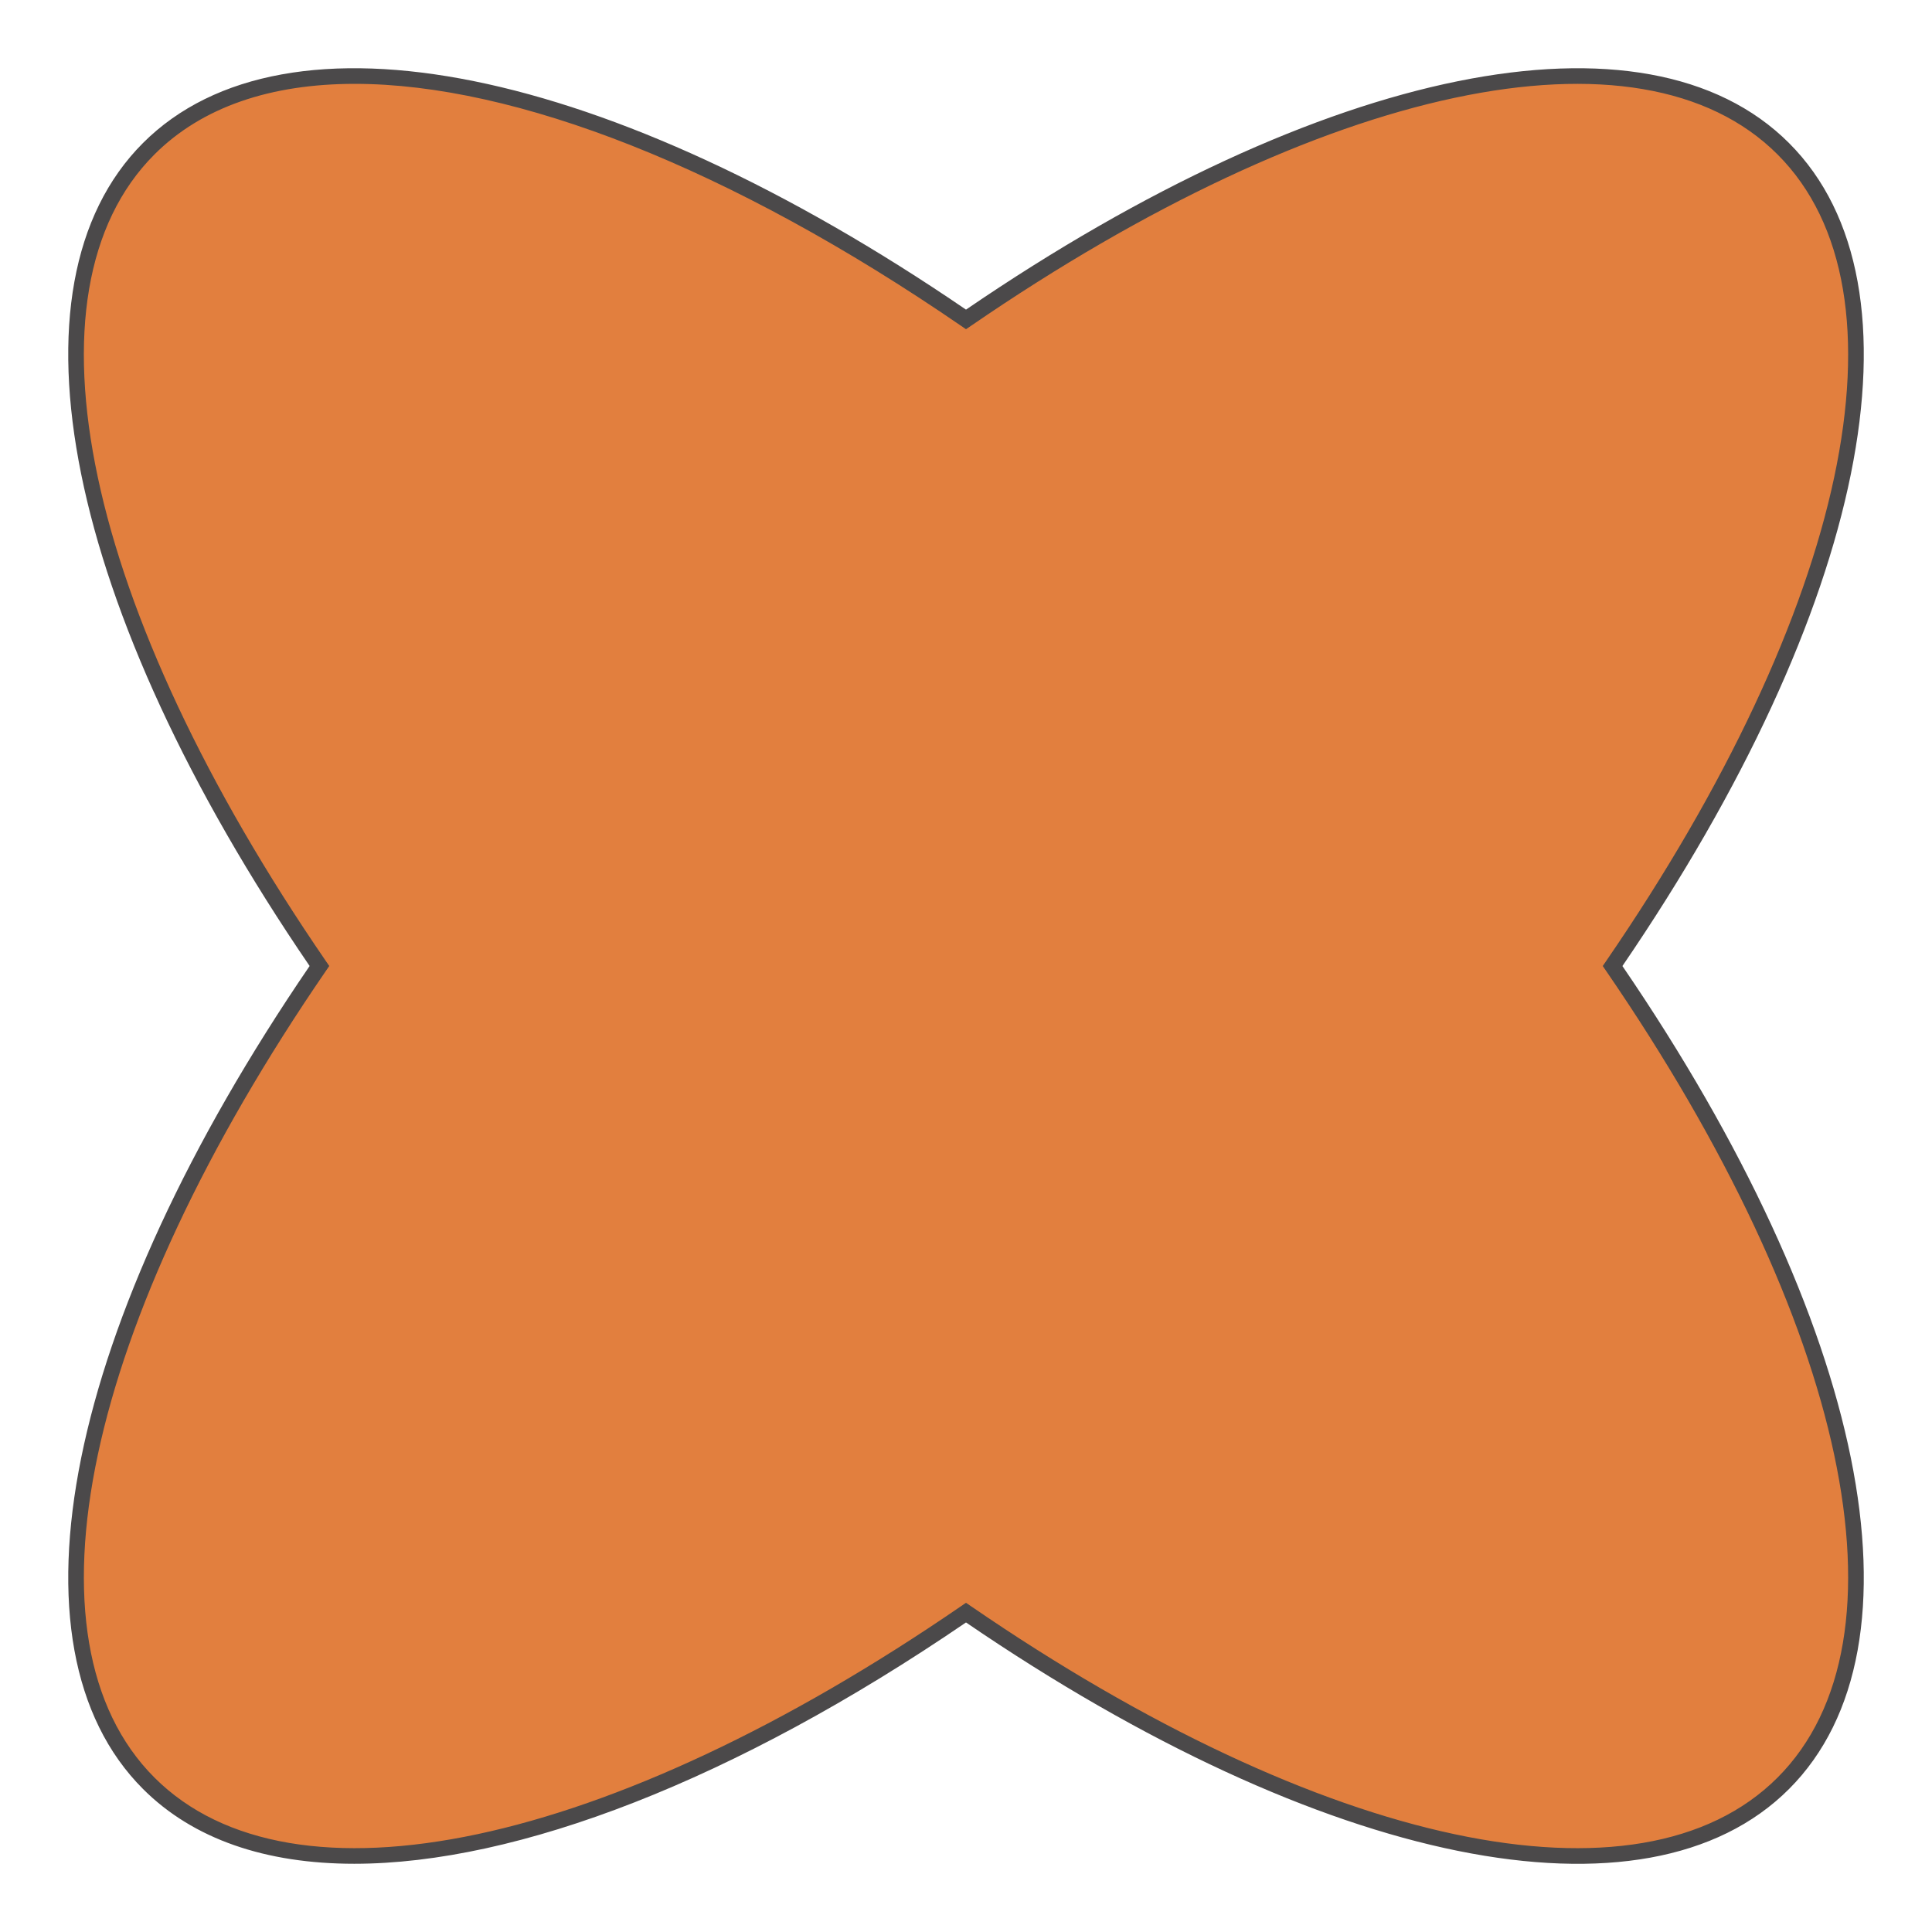 <?xml version="1.0" encoding="UTF-8" standalone="no"?><svg xmlns="http://www.w3.org/2000/svg" xmlns:xlink="http://www.w3.org/1999/xlink" fill="#000000" height="538" preserveAspectRatio="xMidYMid meet" version="1" viewBox="-19.0 -19.0 538.0 538.0" width="538" zoomAndPan="magnify"><g><linearGradient gradientTransform="matrix(1 0 0 -1 0 500)" gradientUnits="userSpaceOnUse" id="a" x1="250" x2="250" xlink:actuate="onLoad" xlink:show="other" xlink:type="simple" y1="516.913" y2="-325.322"><stop offset="0" stop-color="#e27f3e"/><stop offset="0.483" stop-color="#e27f3e"/><stop offset="0.873" stop-color="#e27f3e"/></linearGradient><path d="M477.58,22.42C437.23-17.94,345.93,4.07,250,69.95C154.07,4.07,62.77-17.94,22.42,22.42 S4.07,154.07,69.95,250C4.07,345.93-17.94,437.23,22.42,477.58c40.35,40.35,131.65,18.35,227.58-47.53 c95.93,65.88,187.23,87.89,227.58,47.53c40.35-40.35,18.35-131.65-47.53-227.58C495.93,154.07,517.94,62.77,477.58,22.42z" fill="url(#a)"/></g><g id="change1_1"><path d="M479.18,20.83C439.38-18.98,349.51-0.75,250,67.22C150.49-0.75,60.63-18.98,20.82,20.82 C-18.98,60.63-0.75,150.49,67.22,250c-67.97,99.51-86.2,189.37-46.39,229.18c14,14,34.19,20.82,58.83,20.82 c45.38-0.01,105.84-23.17,170.34-67.2c99.52,67.97,189.39,86.2,229.18,46.39c39.81-39.81,21.58-129.67-46.39-229.18 C500.76,150.5,518.99,60.63,479.18,20.83z M475.99,476c-38.37,38.37-126.58,19.6-224.71-47.8l-1.28-0.88l-1.28,0.88 C150.58,495.61,62.38,514.36,24.01,476c-38.36-38.37-19.6-126.58,47.8-224.72l0.88-1.28l-0.88-1.28 C4.41,150.58-14.36,62.38,24.01,24.01C37.23,10.79,56.37,4.35,79.8,4.35c44.55,0,104.61,23.29,168.92,67.45l1.28,0.88l1.28-0.87 c98.13-67.4,186.35-86.17,224.71-47.8c38.37,38.36,19.6,126.57-47.8,224.71l-0.88,1.28l0.88,1.28 C495.59,349.43,514.36,437.63,475.99,476z" fill="#4b494a"/></g></svg>